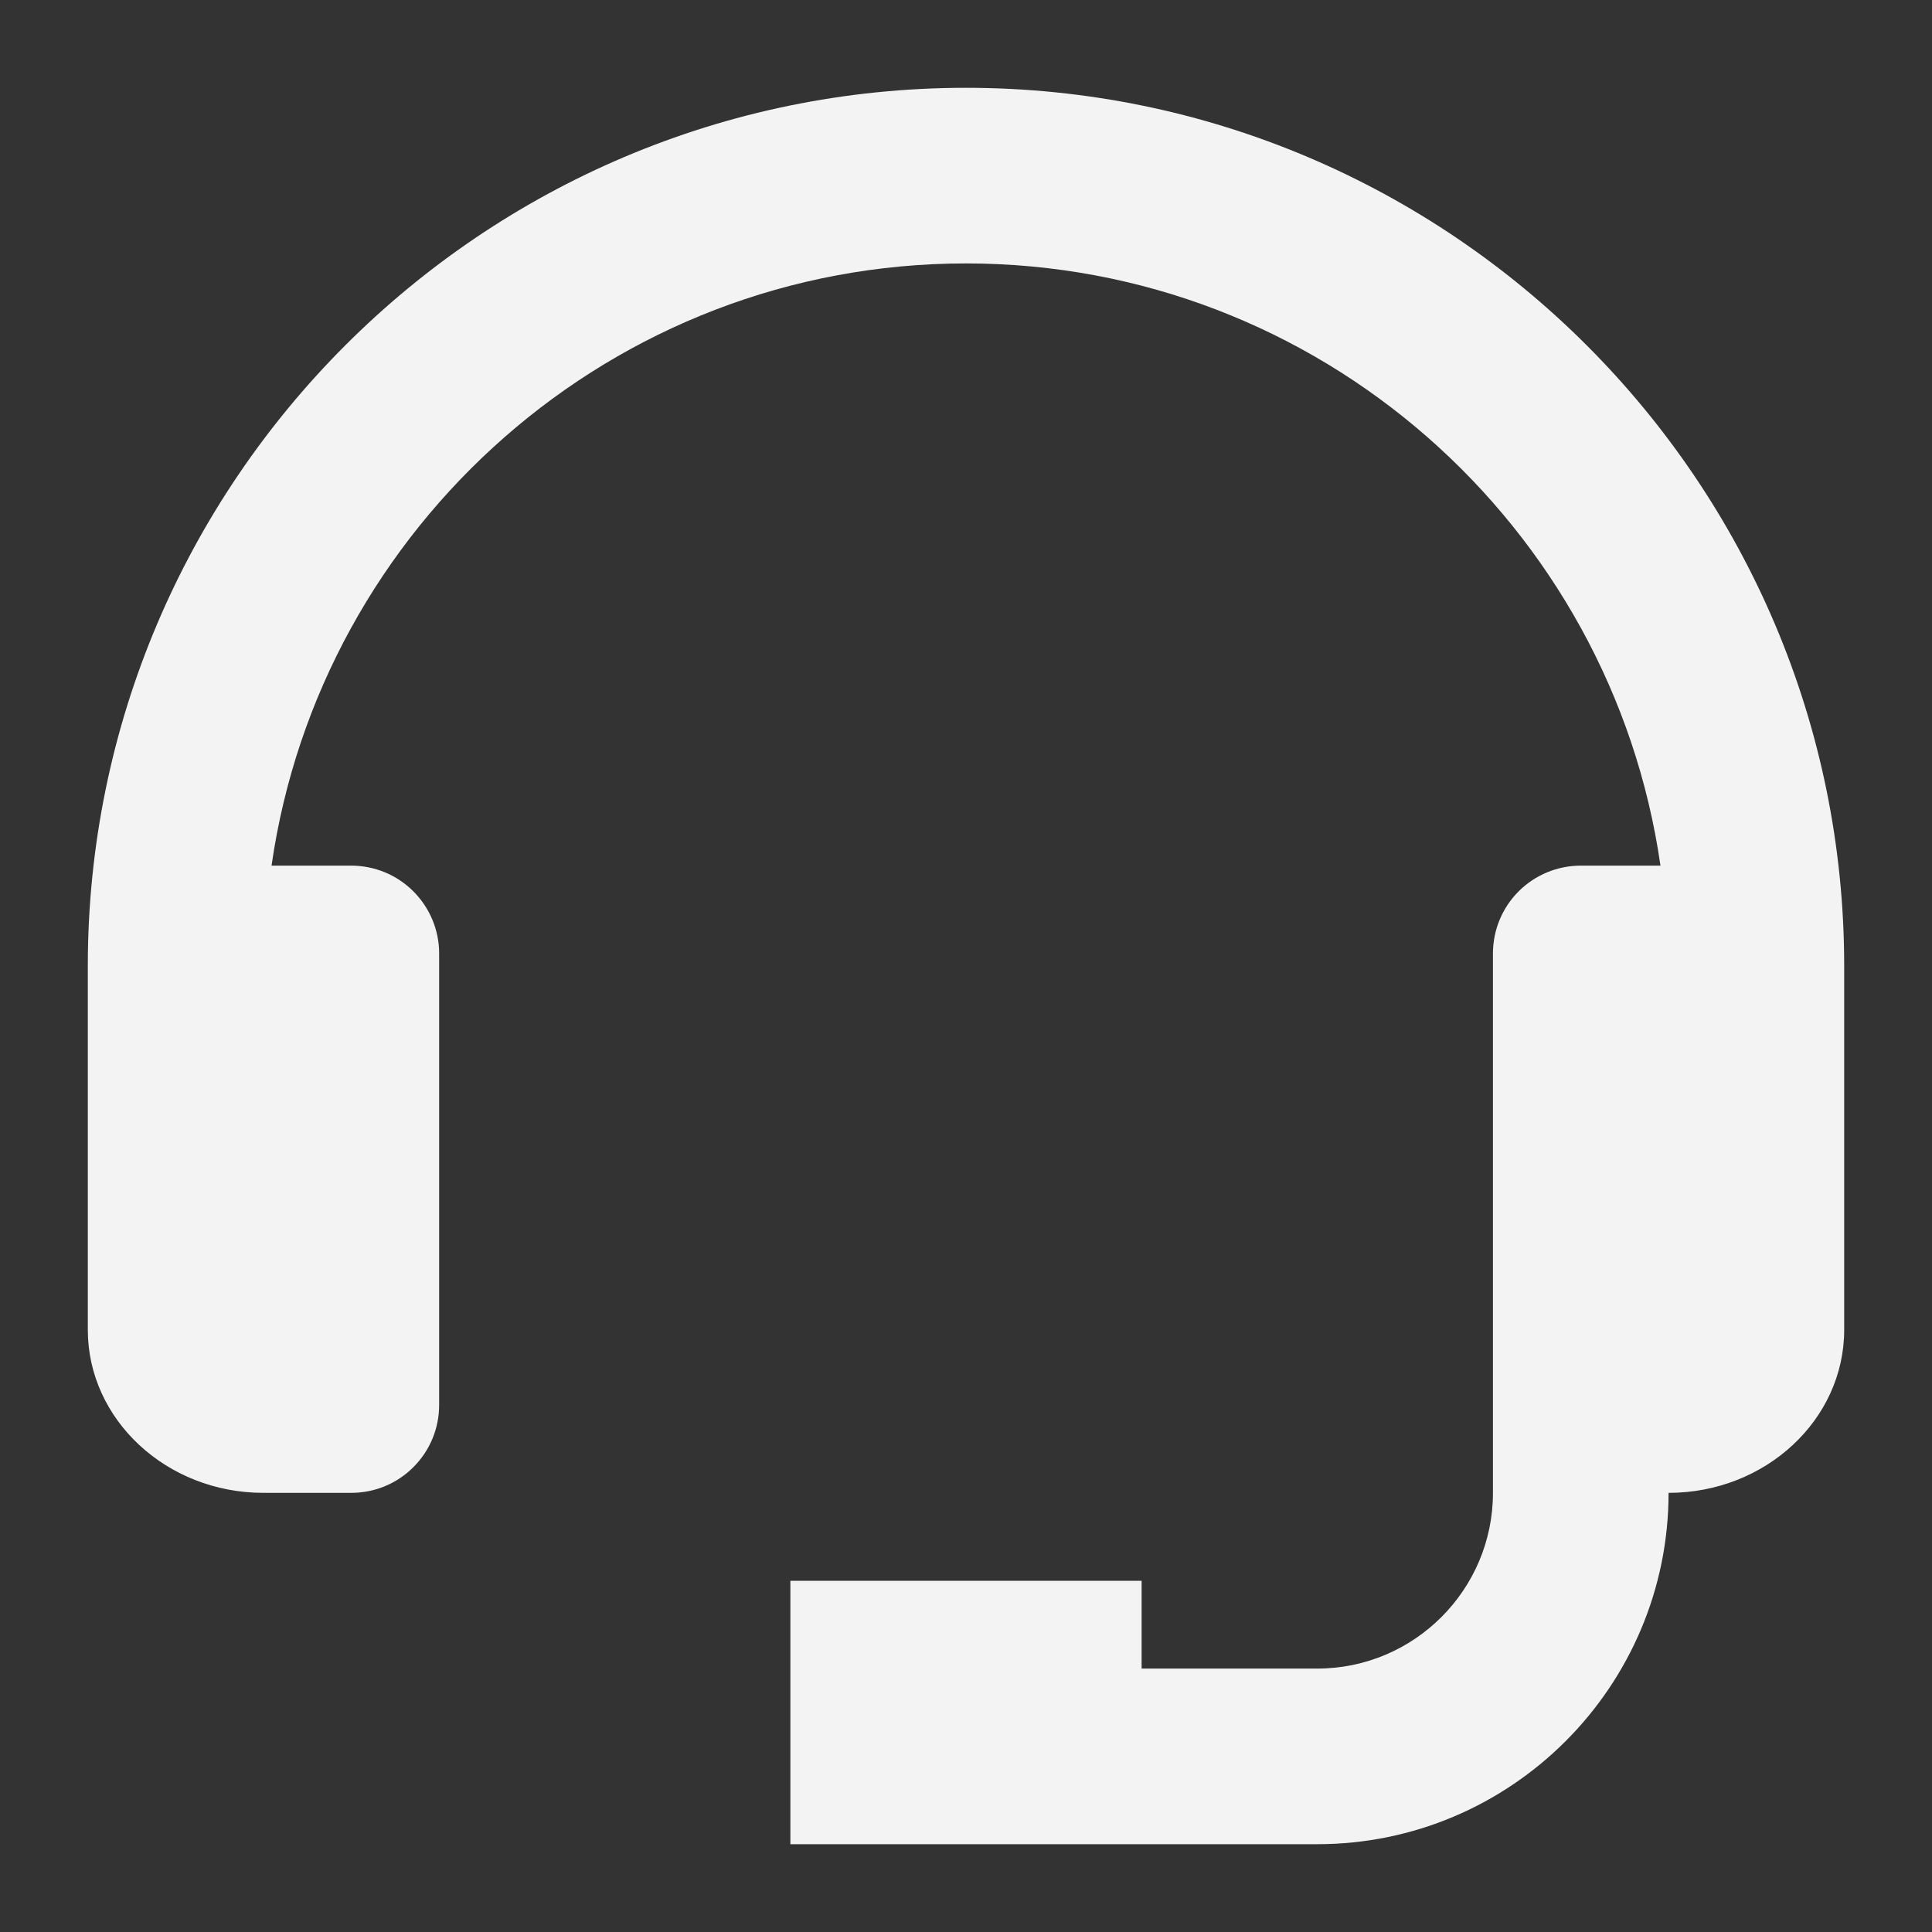 <?xml version="1.0"?>
<svg xmlns="http://www.w3.org/2000/svg" width="40" height="40" viewBox="0 0 20 20" fill="none">
<rect x="0" y="0" width="20" height="20" fill="#333333" stroke="none"/>
<g clip-path="url(#clip0_18617_773)">
<path d="M10 0.909C4.987 0.909 0.909 4.987 0.909 10V13.766C0.909 14.697 1.725 15.454 2.727 15.454H3.636C3.878 15.454 4.109 15.359 4.279 15.188C4.45 15.018 4.546 14.787 4.546 14.545V9.87C4.546 9.629 4.45 9.398 4.279 9.227C4.109 9.057 3.878 8.961 3.636 8.961H2.811C3.316 5.443 6.344 2.727 10 2.727C13.656 2.727 16.684 5.443 17.189 8.961H16.364C16.123 8.961 15.891 9.057 15.721 9.227C15.55 9.398 15.455 9.629 15.455 9.87V15.454C15.455 16.457 14.639 17.273 13.636 17.273H11.818V16.364H8.182V19.091H13.636C15.642 19.091 17.273 17.46 17.273 15.454C18.276 15.454 19.091 14.697 19.091 13.766V10C19.091 4.987 15.013 0.909 10 0.909Z" fill="#F3F3F3"/>
</g>
<defs>
<clipPath id="clip0_18617_773">
<rect width="20" height="20" fill="white"/>
</clipPath>
</defs>
</svg>

